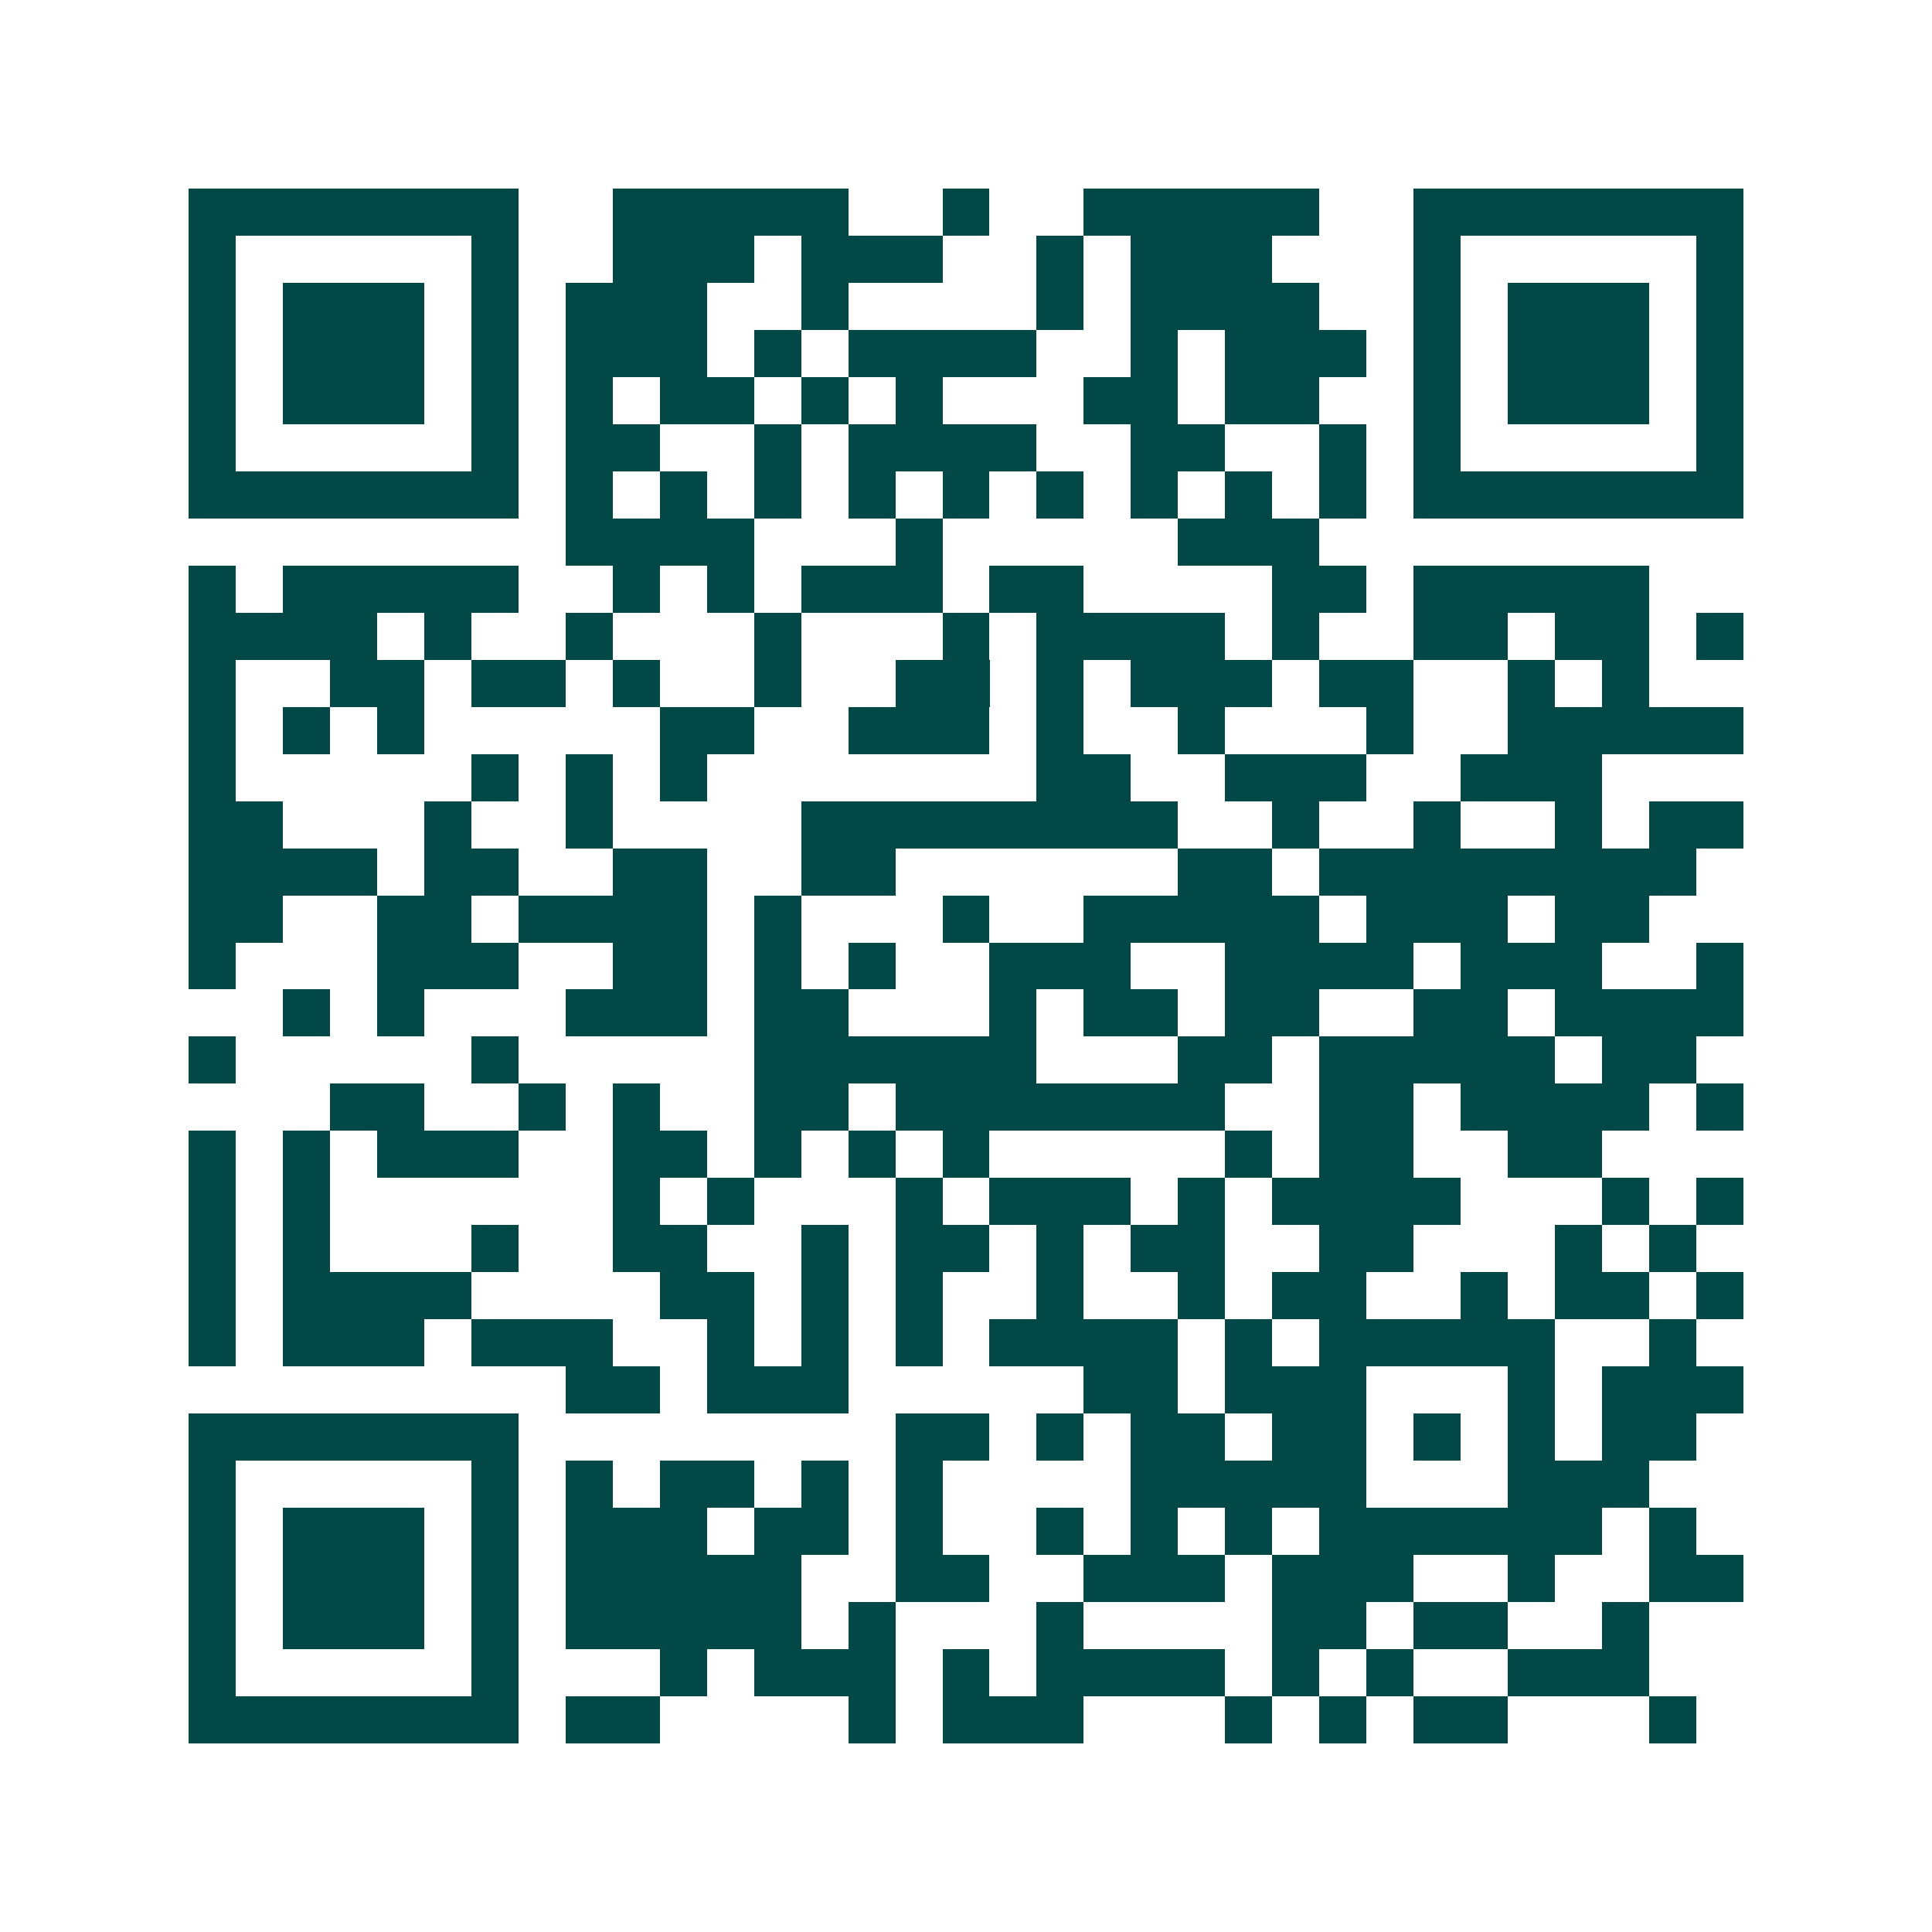 <svg xmlns="http://www.w3.org/2000/svg" width="200" height="200" viewBox="0 0 41 41" shape-rendering="crispEdges"><path fill="#ffffff" d="M0 0h41v41H0z"/><path stroke="#014847" d="M4 4.5h7m2 0h5m2 0h1m2 0h5m2 0h7M4 5.5h1m5 0h1m2 0h3m1 0h3m2 0h1m1 0h3m3 0h1m5 0h1M4 6.5h1m1 0h3m1 0h1m1 0h3m2 0h1m4 0h1m1 0h4m2 0h1m1 0h3m1 0h1M4 7.5h1m1 0h3m1 0h1m1 0h3m1 0h1m1 0h4m2 0h1m1 0h3m1 0h1m1 0h3m1 0h1M4 8.5h1m1 0h3m1 0h1m1 0h1m1 0h2m1 0h1m1 0h1m3 0h2m1 0h2m2 0h1m1 0h3m1 0h1M4 9.5h1m5 0h1m1 0h2m2 0h1m1 0h4m2 0h2m2 0h1m1 0h1m5 0h1M4 10.5h7m1 0h1m1 0h1m1 0h1m1 0h1m1 0h1m1 0h1m1 0h1m1 0h1m1 0h1m1 0h7M12 11.5h4m3 0h1m5 0h3M4 12.5h1m1 0h5m2 0h1m1 0h1m1 0h3m1 0h2m4 0h2m1 0h5M4 13.5h4m1 0h1m2 0h1m3 0h1m3 0h1m1 0h4m1 0h1m2 0h2m1 0h2m1 0h1M4 14.5h1m2 0h2m1 0h2m1 0h1m2 0h1m2 0h2m1 0h1m1 0h3m1 0h2m2 0h1m1 0h1M4 15.5h1m1 0h1m1 0h1m5 0h2m2 0h3m1 0h1m2 0h1m3 0h1m2 0h5M4 16.5h1m5 0h1m1 0h1m1 0h1m7 0h2m2 0h3m2 0h3M4 17.5h2m3 0h1m2 0h1m4 0h8m2 0h1m2 0h1m2 0h1m1 0h2M4 18.5h4m1 0h2m2 0h2m2 0h2m6 0h2m1 0h8M4 19.5h2m2 0h2m1 0h4m1 0h1m3 0h1m2 0h5m1 0h3m1 0h2M4 20.5h1m3 0h3m2 0h2m1 0h1m1 0h1m2 0h3m2 0h4m1 0h3m2 0h1M6 21.5h1m1 0h1m3 0h3m1 0h2m3 0h1m1 0h2m1 0h2m2 0h2m1 0h4M4 22.5h1m5 0h1m5 0h6m3 0h2m1 0h5m1 0h2M7 23.5h2m2 0h1m1 0h1m2 0h2m1 0h7m2 0h2m1 0h4m1 0h1M4 24.5h1m1 0h1m1 0h3m2 0h2m1 0h1m1 0h1m1 0h1m5 0h1m1 0h2m2 0h2M4 25.5h1m1 0h1m6 0h1m1 0h1m3 0h1m1 0h3m1 0h1m1 0h4m3 0h1m1 0h1M4 26.5h1m1 0h1m3 0h1m2 0h2m2 0h1m1 0h2m1 0h1m1 0h2m2 0h2m3 0h1m1 0h1M4 27.5h1m1 0h4m4 0h2m1 0h1m1 0h1m2 0h1m2 0h1m1 0h2m2 0h1m1 0h2m1 0h1M4 28.5h1m1 0h3m1 0h3m2 0h1m1 0h1m1 0h1m1 0h4m1 0h1m1 0h5m2 0h1M12 29.5h2m1 0h3m5 0h2m1 0h3m3 0h1m1 0h3M4 30.5h7m8 0h2m1 0h1m1 0h2m1 0h2m1 0h1m1 0h1m1 0h2M4 31.5h1m5 0h1m1 0h1m1 0h2m1 0h1m1 0h1m4 0h5m3 0h3M4 32.5h1m1 0h3m1 0h1m1 0h3m1 0h2m1 0h1m2 0h1m1 0h1m1 0h1m1 0h6m1 0h1M4 33.5h1m1 0h3m1 0h1m1 0h5m2 0h2m2 0h3m1 0h3m2 0h1m2 0h2M4 34.5h1m1 0h3m1 0h1m1 0h5m1 0h1m3 0h1m4 0h2m1 0h2m2 0h1M4 35.5h1m5 0h1m3 0h1m1 0h3m1 0h1m1 0h4m1 0h1m1 0h1m2 0h3M4 36.5h7m1 0h2m4 0h1m1 0h3m3 0h1m1 0h1m1 0h2m3 0h1"/></svg>
